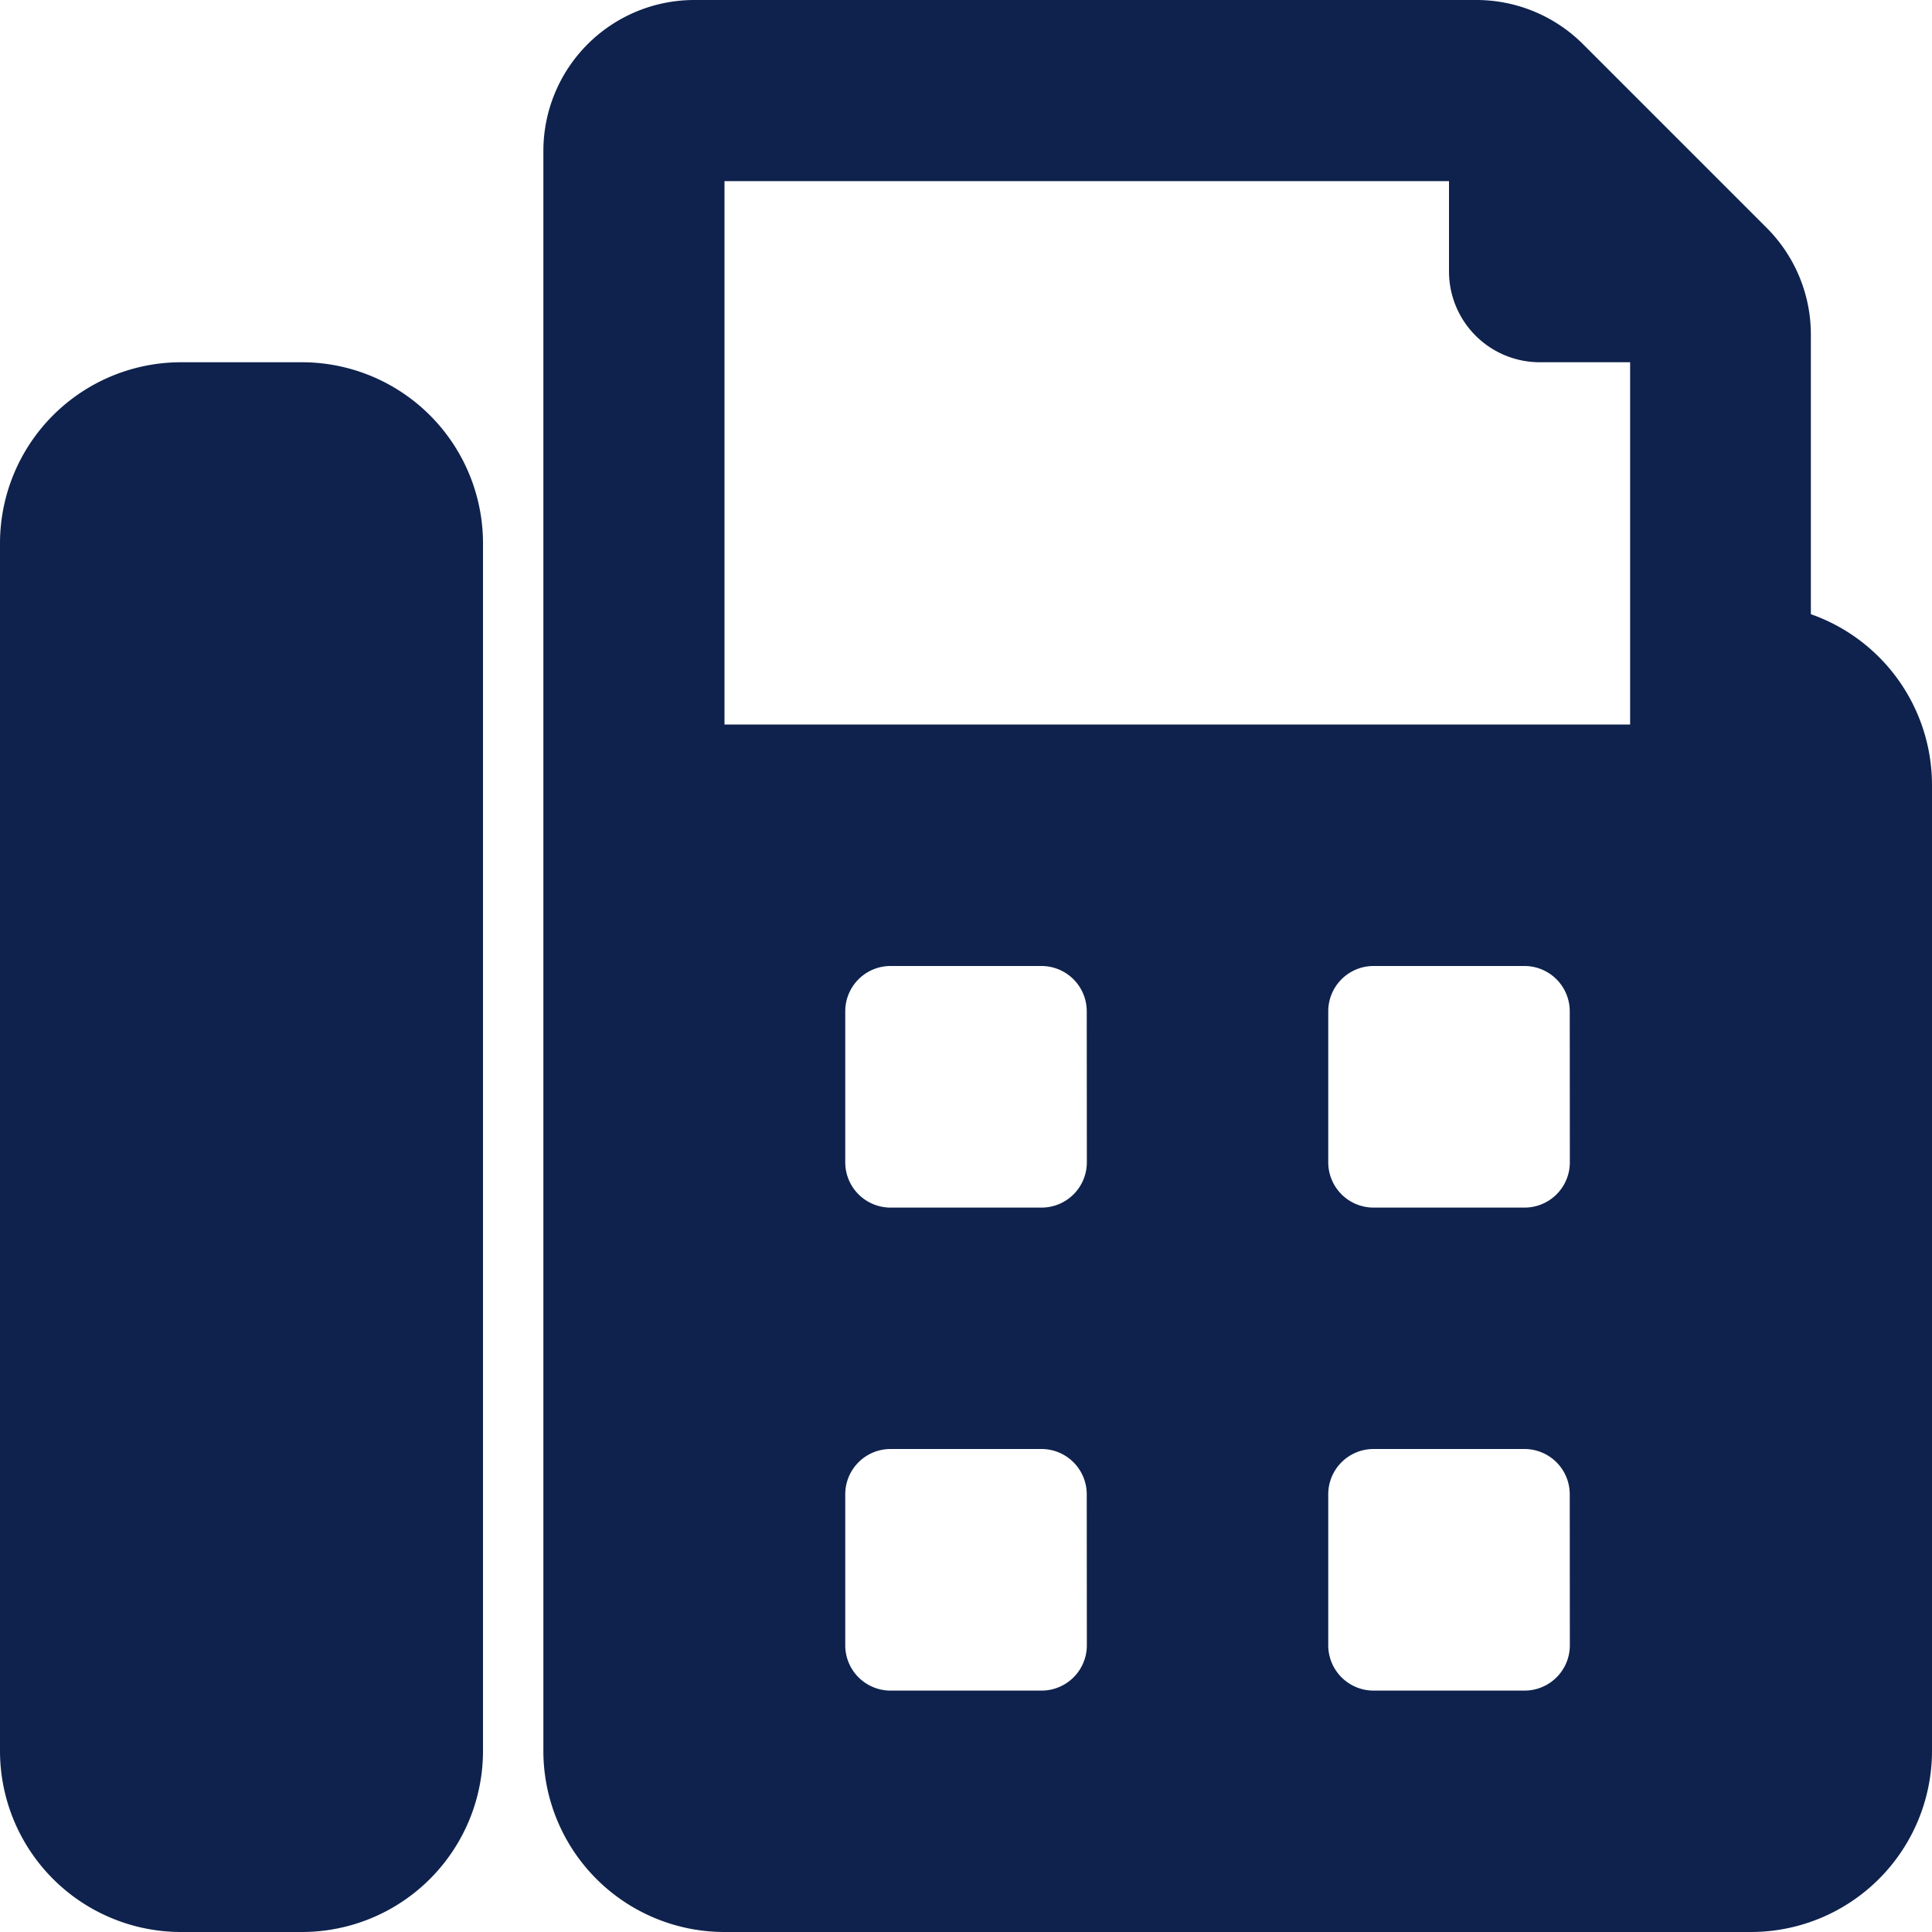 <svg xmlns="http://www.w3.org/2000/svg" width="20" height="20" viewBox="0 0 20 20">
  <path id="fax" d="M5,5.625v12.5A1.875,1.875,0,0,1,3.125,20H1.875A1.875,1.875,0,0,1,0,18.125V5.625A1.875,1.875,0,0,1,1.875,3.75h1.25A1.875,1.875,0,0,1,5,5.625Zm15,2.5v10A1.875,1.875,0,0,1,18.125,20H7.5a1.875,1.875,0,0,1-1.875-1.875V1.563A1.563,1.563,0,0,1,7.188,0h8.1a1.562,1.562,0,0,1,1.1.458l1.9,1.9a1.562,1.562,0,0,1,.458,1.1v2.9A1.875,1.875,0,0,1,20,8.125ZM7.5,7.5h9.375V3.75h-.937A.94.94,0,0,1,15,2.813V1.875H7.5Zm3.75,7.969A.469.469,0,0,0,10.781,15H9.219a.469.469,0,0,0-.469.469v1.563a.469.469,0,0,0,.469.469h1.563a.469.469,0,0,0,.469-.469Zm0-5A.469.469,0,0,0,10.781,10H9.219a.469.469,0,0,0-.469.469v1.563a.469.469,0,0,0,.469.469h1.563a.469.469,0,0,0,.469-.469Zm5,5A.469.469,0,0,0,15.781,15H14.219a.469.469,0,0,0-.469.469v1.563a.469.469,0,0,0,.469.469h1.563a.469.469,0,0,0,.469-.469Zm0-5A.469.469,0,0,0,15.781,10H14.219a.469.469,0,0,0-.469.469v1.563a.469.469,0,0,0,.469.469h1.563a.469.469,0,0,0,.469-.469Z" fill="#0f224d"/>
</svg>
